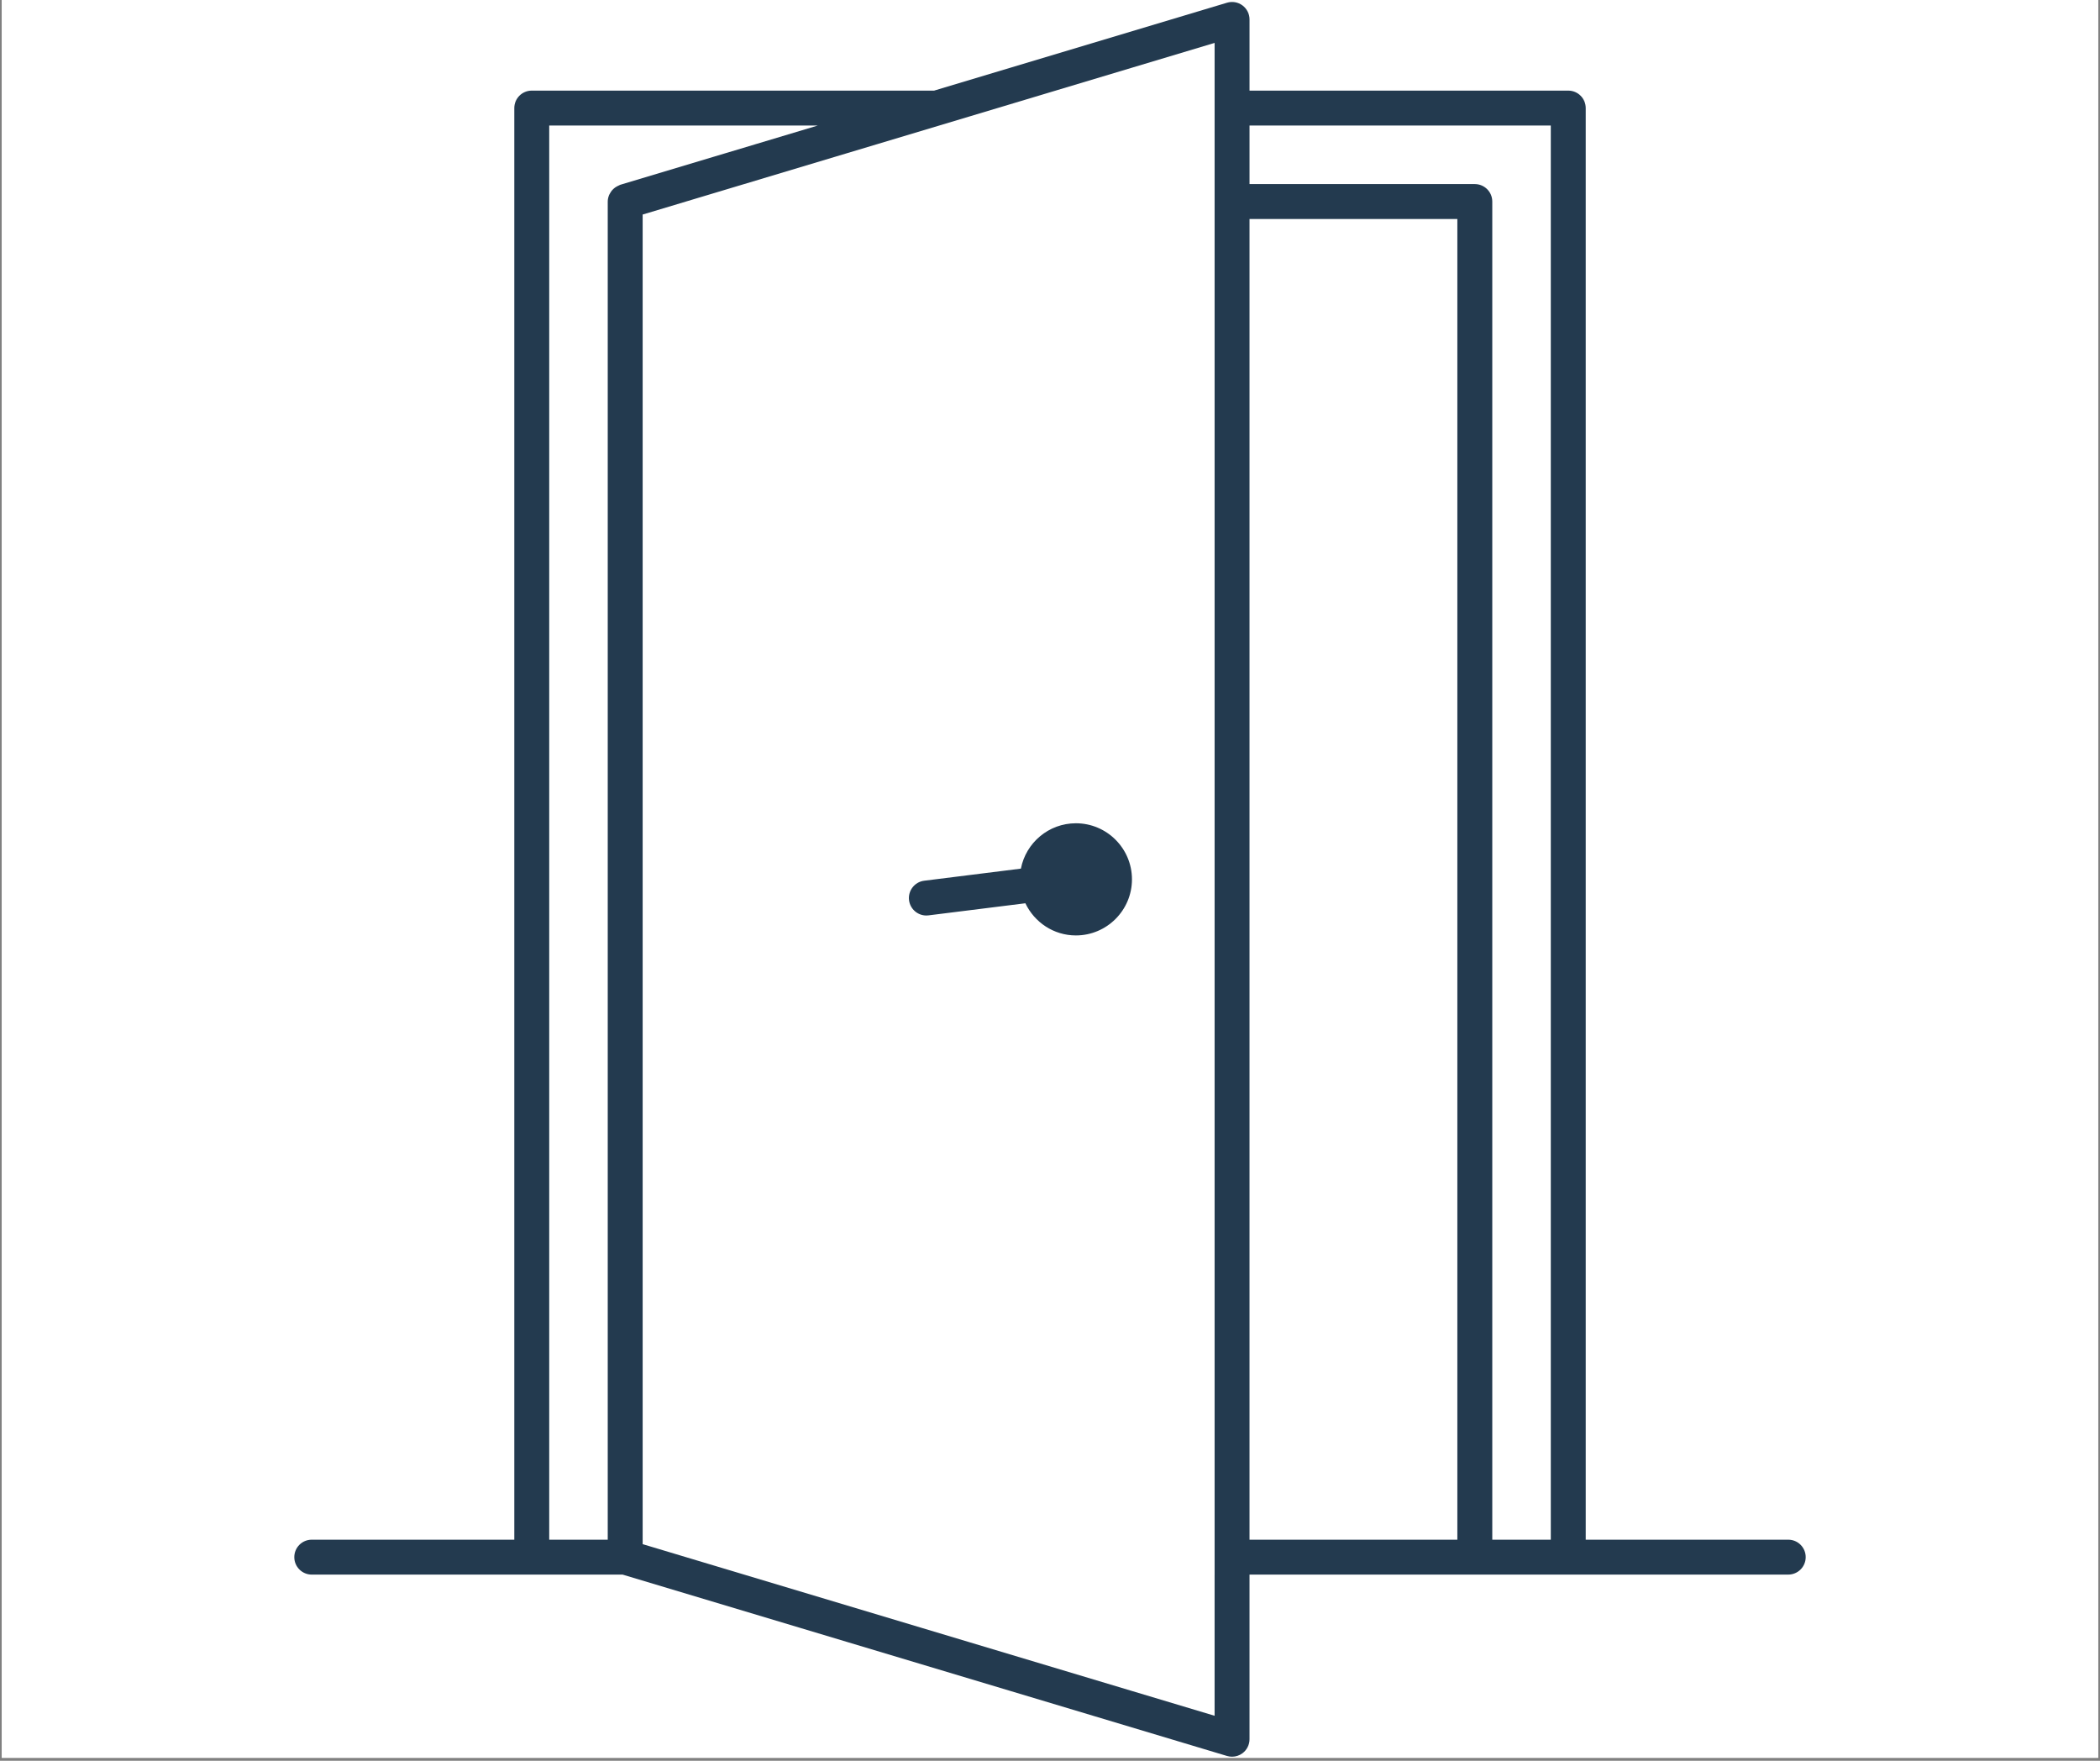 <svg xmlns="http://www.w3.org/2000/svg" xmlns:xlink="http://www.w3.org/1999/xlink" width="940" zoomAndPan="magnify" viewBox="0 0 705 591" height="788" preserveAspectRatio="xMidYMid meet" version="1.0"><rect x="0" y="0" width="705" height="591" fill="#808080" stroke="none"/><defs><clipPath id="b31dcff49f"><path d="M 0.594 0 L 704.402 0 L 704.402 590 L 0.594 590 Z M 0.594 0 " clip-rule="nonzero"/></clipPath><clipPath id="afc280650e"><path d="M 98.801 0 L 606.441 0 L 606.441 590 L 98.801 590 Z M 98.801 0 " clip-rule="nonzero"/></clipPath></defs><g clip-path="url(#b31dcff49f)"><path fill="#ffffff" d="M 0.594 0 L 704.406 0 L 704.406 590 L 0.594 590 Z M 0.594 0 " fill-opacity="1" fill-rule="nonzero"/><path fill="#ffffff" d="M 0.594 0 L 704.406 0 L 704.406 590 L 0.594 590 Z M 0.594 0 " fill-opacity="1" fill-rule="nonzero"/></g><g clip-path="url(#afc280650e)"><path fill="#233a4f" d="M 600.344 516.789 L 532.348 516.789 L 532.348 36.273 C 532.348 33.035 529.727 30.414 526.488 30.414 L 419.484 30.414 L 419.484 6.523 C 419.484 4.672 418.609 2.926 417.117 1.82 C 415.633 0.711 413.703 0.379 411.938 0.91 L 313.598 30.414 L 178.52 30.414 C 175.281 30.414 172.66 33.035 172.66 36.273 L 172.66 516.789 L 104.66 516.789 C 101.422 516.789 98.801 519.414 98.801 522.648 C 98.801 525.887 101.422 528.508 104.66 528.508 L 209.023 528.508 L 411.934 589.383 C 412.484 589.547 413.051 589.629 413.617 589.629 C 414.867 589.629 416.09 589.23 417.117 588.469 C 418.602 587.363 419.48 585.617 419.48 583.766 L 419.48 528.504 L 600.34 528.504 C 603.578 528.504 606.199 525.883 606.199 522.645 C 606.203 519.414 603.582 516.789 600.344 516.789 Z M 407.758 528.512 L 407.758 575.891 L 380.016 567.57 L 325.207 551.125 L 309.379 546.375 L 249.824 528.508 L 230.285 522.648 L 224.48 520.906 L 215.75 518.289 L 215.75 72.008 L 230.293 67.645 L 249.641 61.84 L 249.824 61.785 L 280.273 52.648 L 283.98 51.535 L 294.578 48.359 L 315.328 42.133 L 325.211 39.168 L 340.672 34.531 L 354.398 30.41 L 380.02 22.723 L 407.762 14.402 L 407.762 528.512 Z M 184.379 42.137 L 274.523 42.137 L 208.207 62.031 C 208.086 62.066 207.992 62.148 207.875 62.191 C 207.633 62.281 207.418 62.402 207.191 62.523 C 206.785 62.734 206.418 62.977 206.082 63.273 C 205.891 63.441 205.707 63.613 205.539 63.801 C 205.23 64.145 204.984 64.535 204.766 64.949 C 204.656 65.152 204.531 65.336 204.449 65.559 C 204.195 66.215 204.027 66.91 204.027 67.645 L 204.027 516.789 L 184.379 516.789 Z M 489.254 516.789 L 419.48 516.789 L 419.48 73.508 L 489.254 73.508 Z M 495.117 61.785 L 419.484 61.785 L 419.484 42.137 L 520.625 42.137 L 520.625 516.793 L 500.98 516.793 L 500.98 67.645 C 500.977 64.41 498.355 61.785 495.117 61.785 Z M 380.016 295.148 C 380.016 305.527 371.574 313.973 361.191 313.973 C 353.695 313.973 347.258 309.535 344.234 303.176 L 325.203 305.555 L 311.719 307.238 C 311.473 307.273 311.227 307.285 310.988 307.285 C 308.074 307.285 305.551 305.117 305.176 302.152 C 304.777 298.945 307.051 296.012 310.266 295.609 L 325.203 293.742 L 342.73 291.551 C 344.414 282.891 352.039 276.328 361.188 276.328 C 371.574 276.324 380.016 284.766 380.016 295.148 Z M 380.016 295.148 " fill-opacity="1" fill-rule="nonzero"/></g></svg>